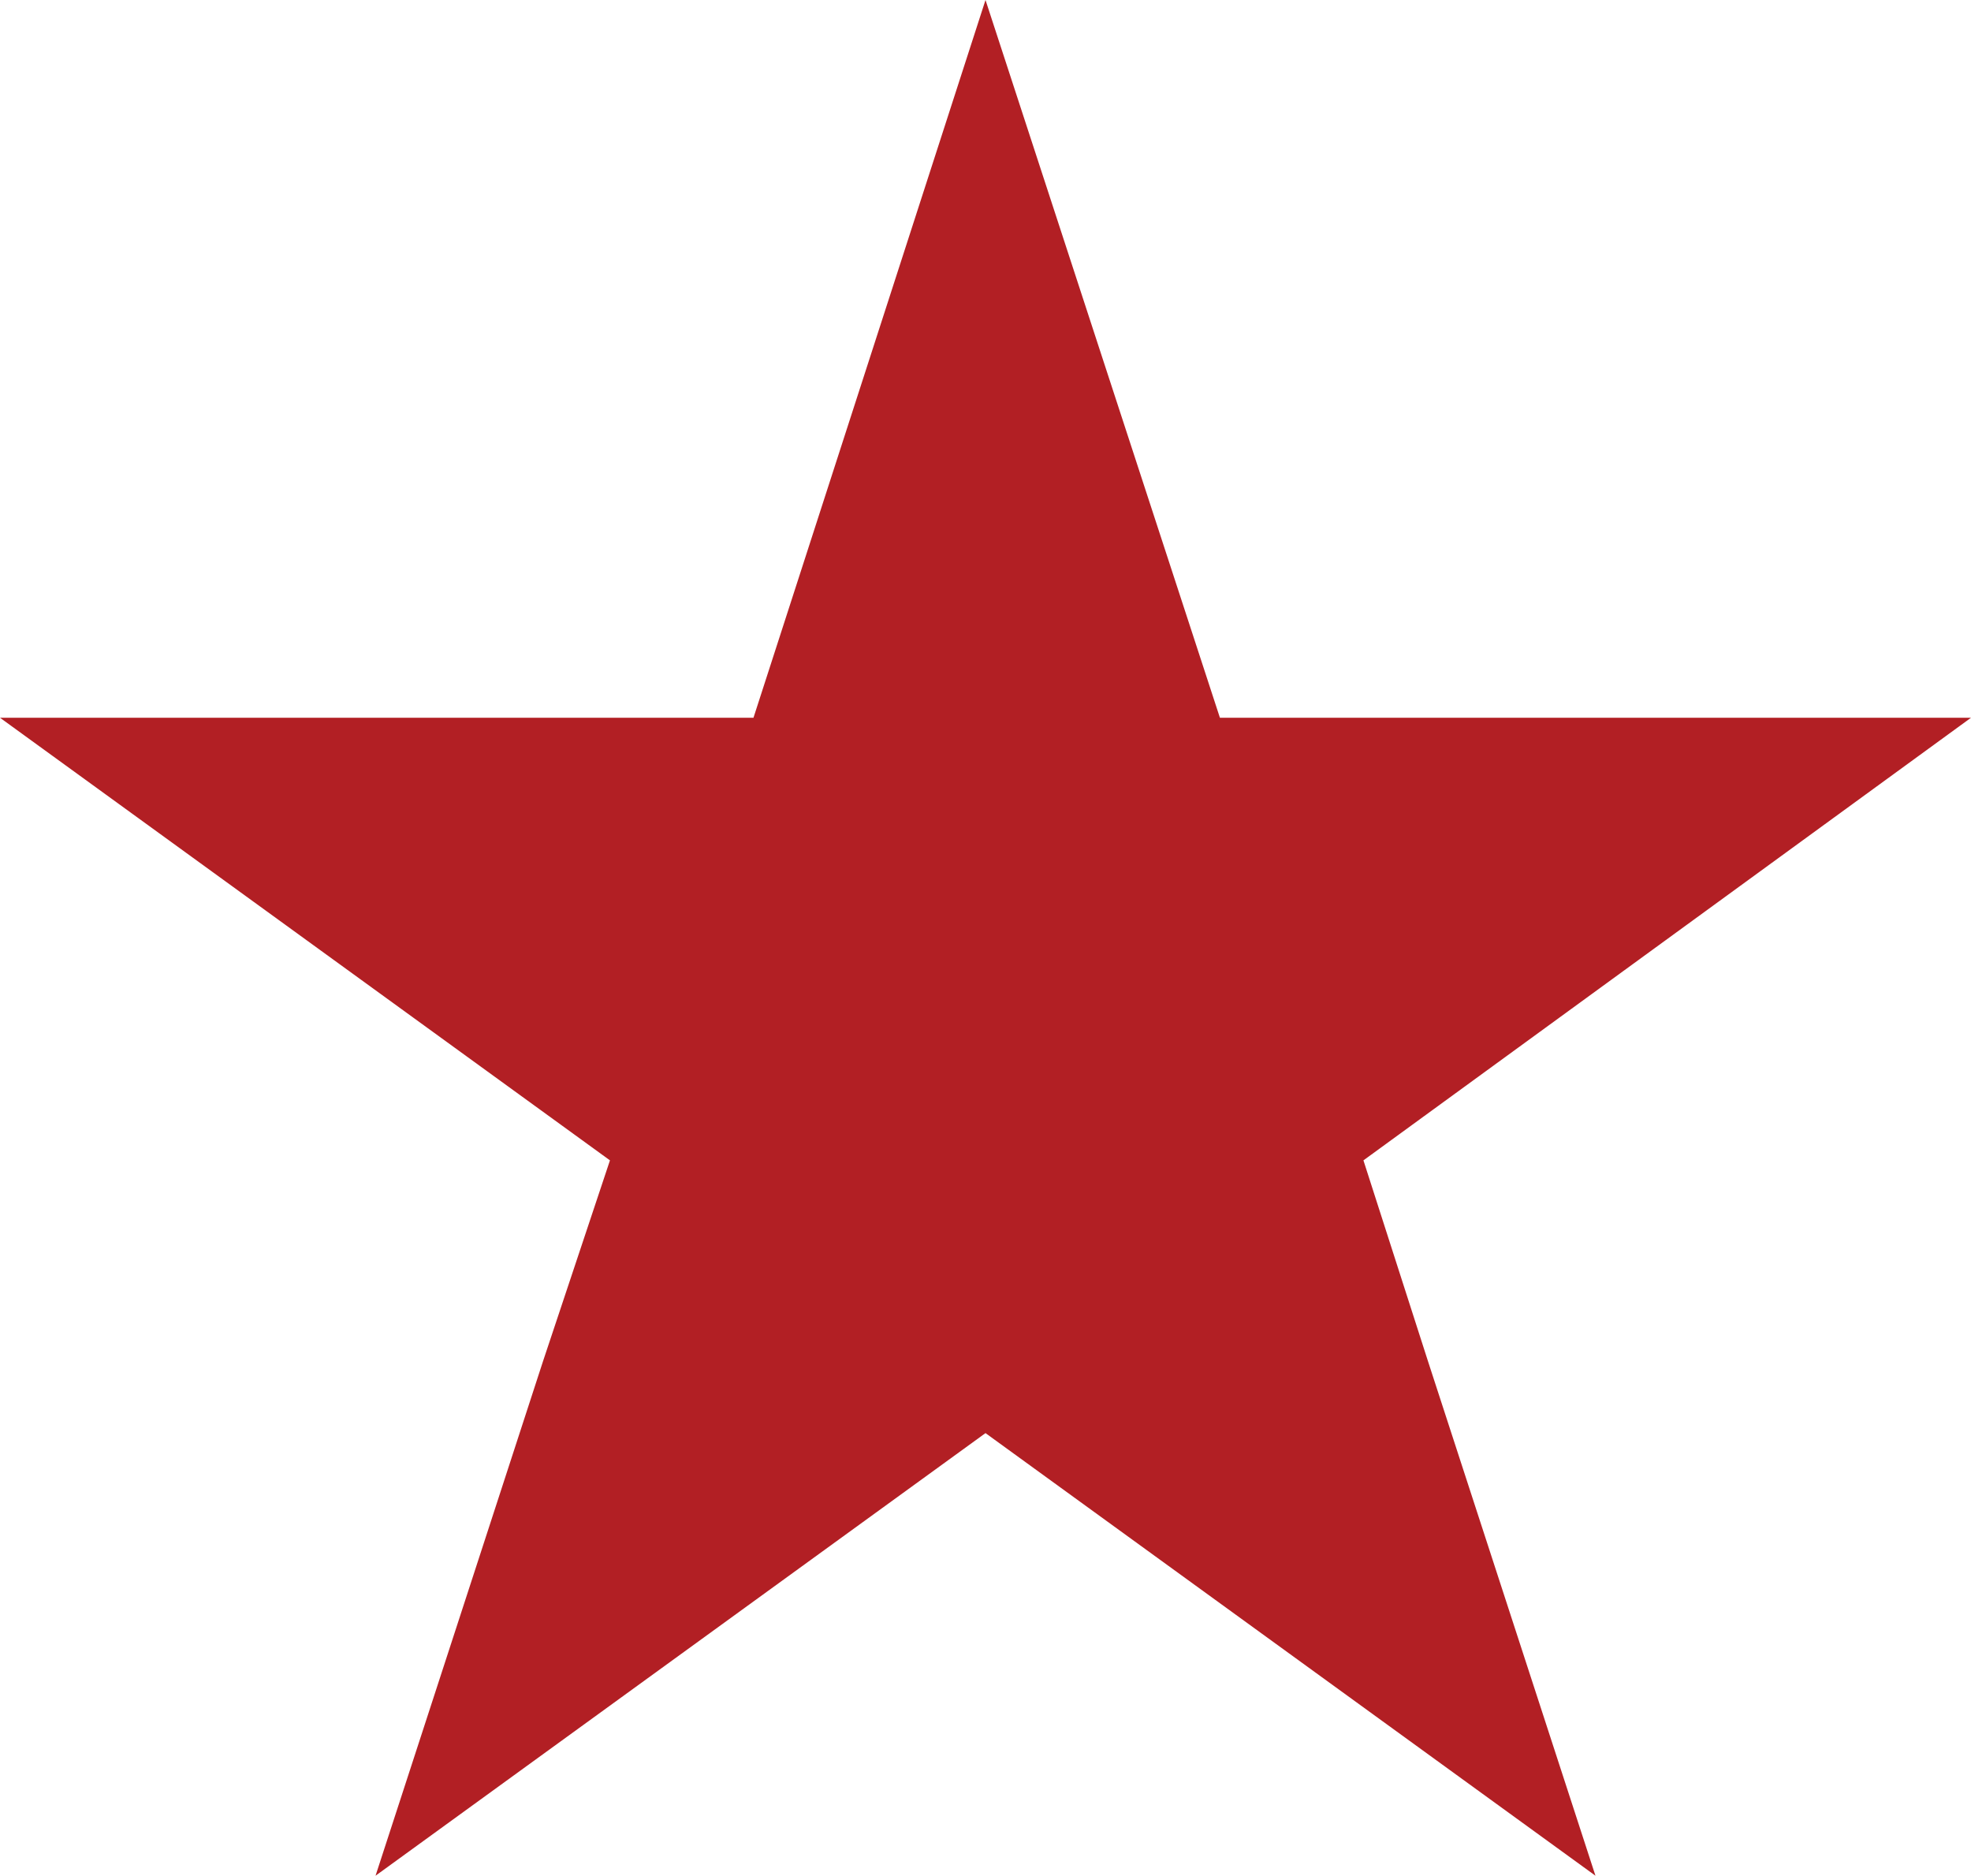 <?xml version="1.0" encoding="utf-8"?>
<!-- Generator: Adobe Illustrator 25.2.1, SVG Export Plug-In . SVG Version: 6.00 Build 0)  -->
<svg version="1.1" id="Layer_1" xmlns="http://www.w3.org/2000/svg" xmlns:xlink="http://www.w3.org/1999/xlink" x="0px" y="0px"
	 viewBox="0 0 82.4 78.4" style="enable-background:new 0 0 82.4 78.4;" xml:space="preserve">
<style type="text/css">
	.st0{fill:#B21F24;}
</style>
<polygon class="st0" points="59.7,56.9 59.7,56.9 57,48.5 82.4,30 51,30 41.2,0 41.2,0 41.2,0 31.5,30 0,30 25.5,48.5 22.7,56.9 
	22.7,56.9 15.7,78.4 41.2,59.9 66.7,78.4 "/>
</svg>
